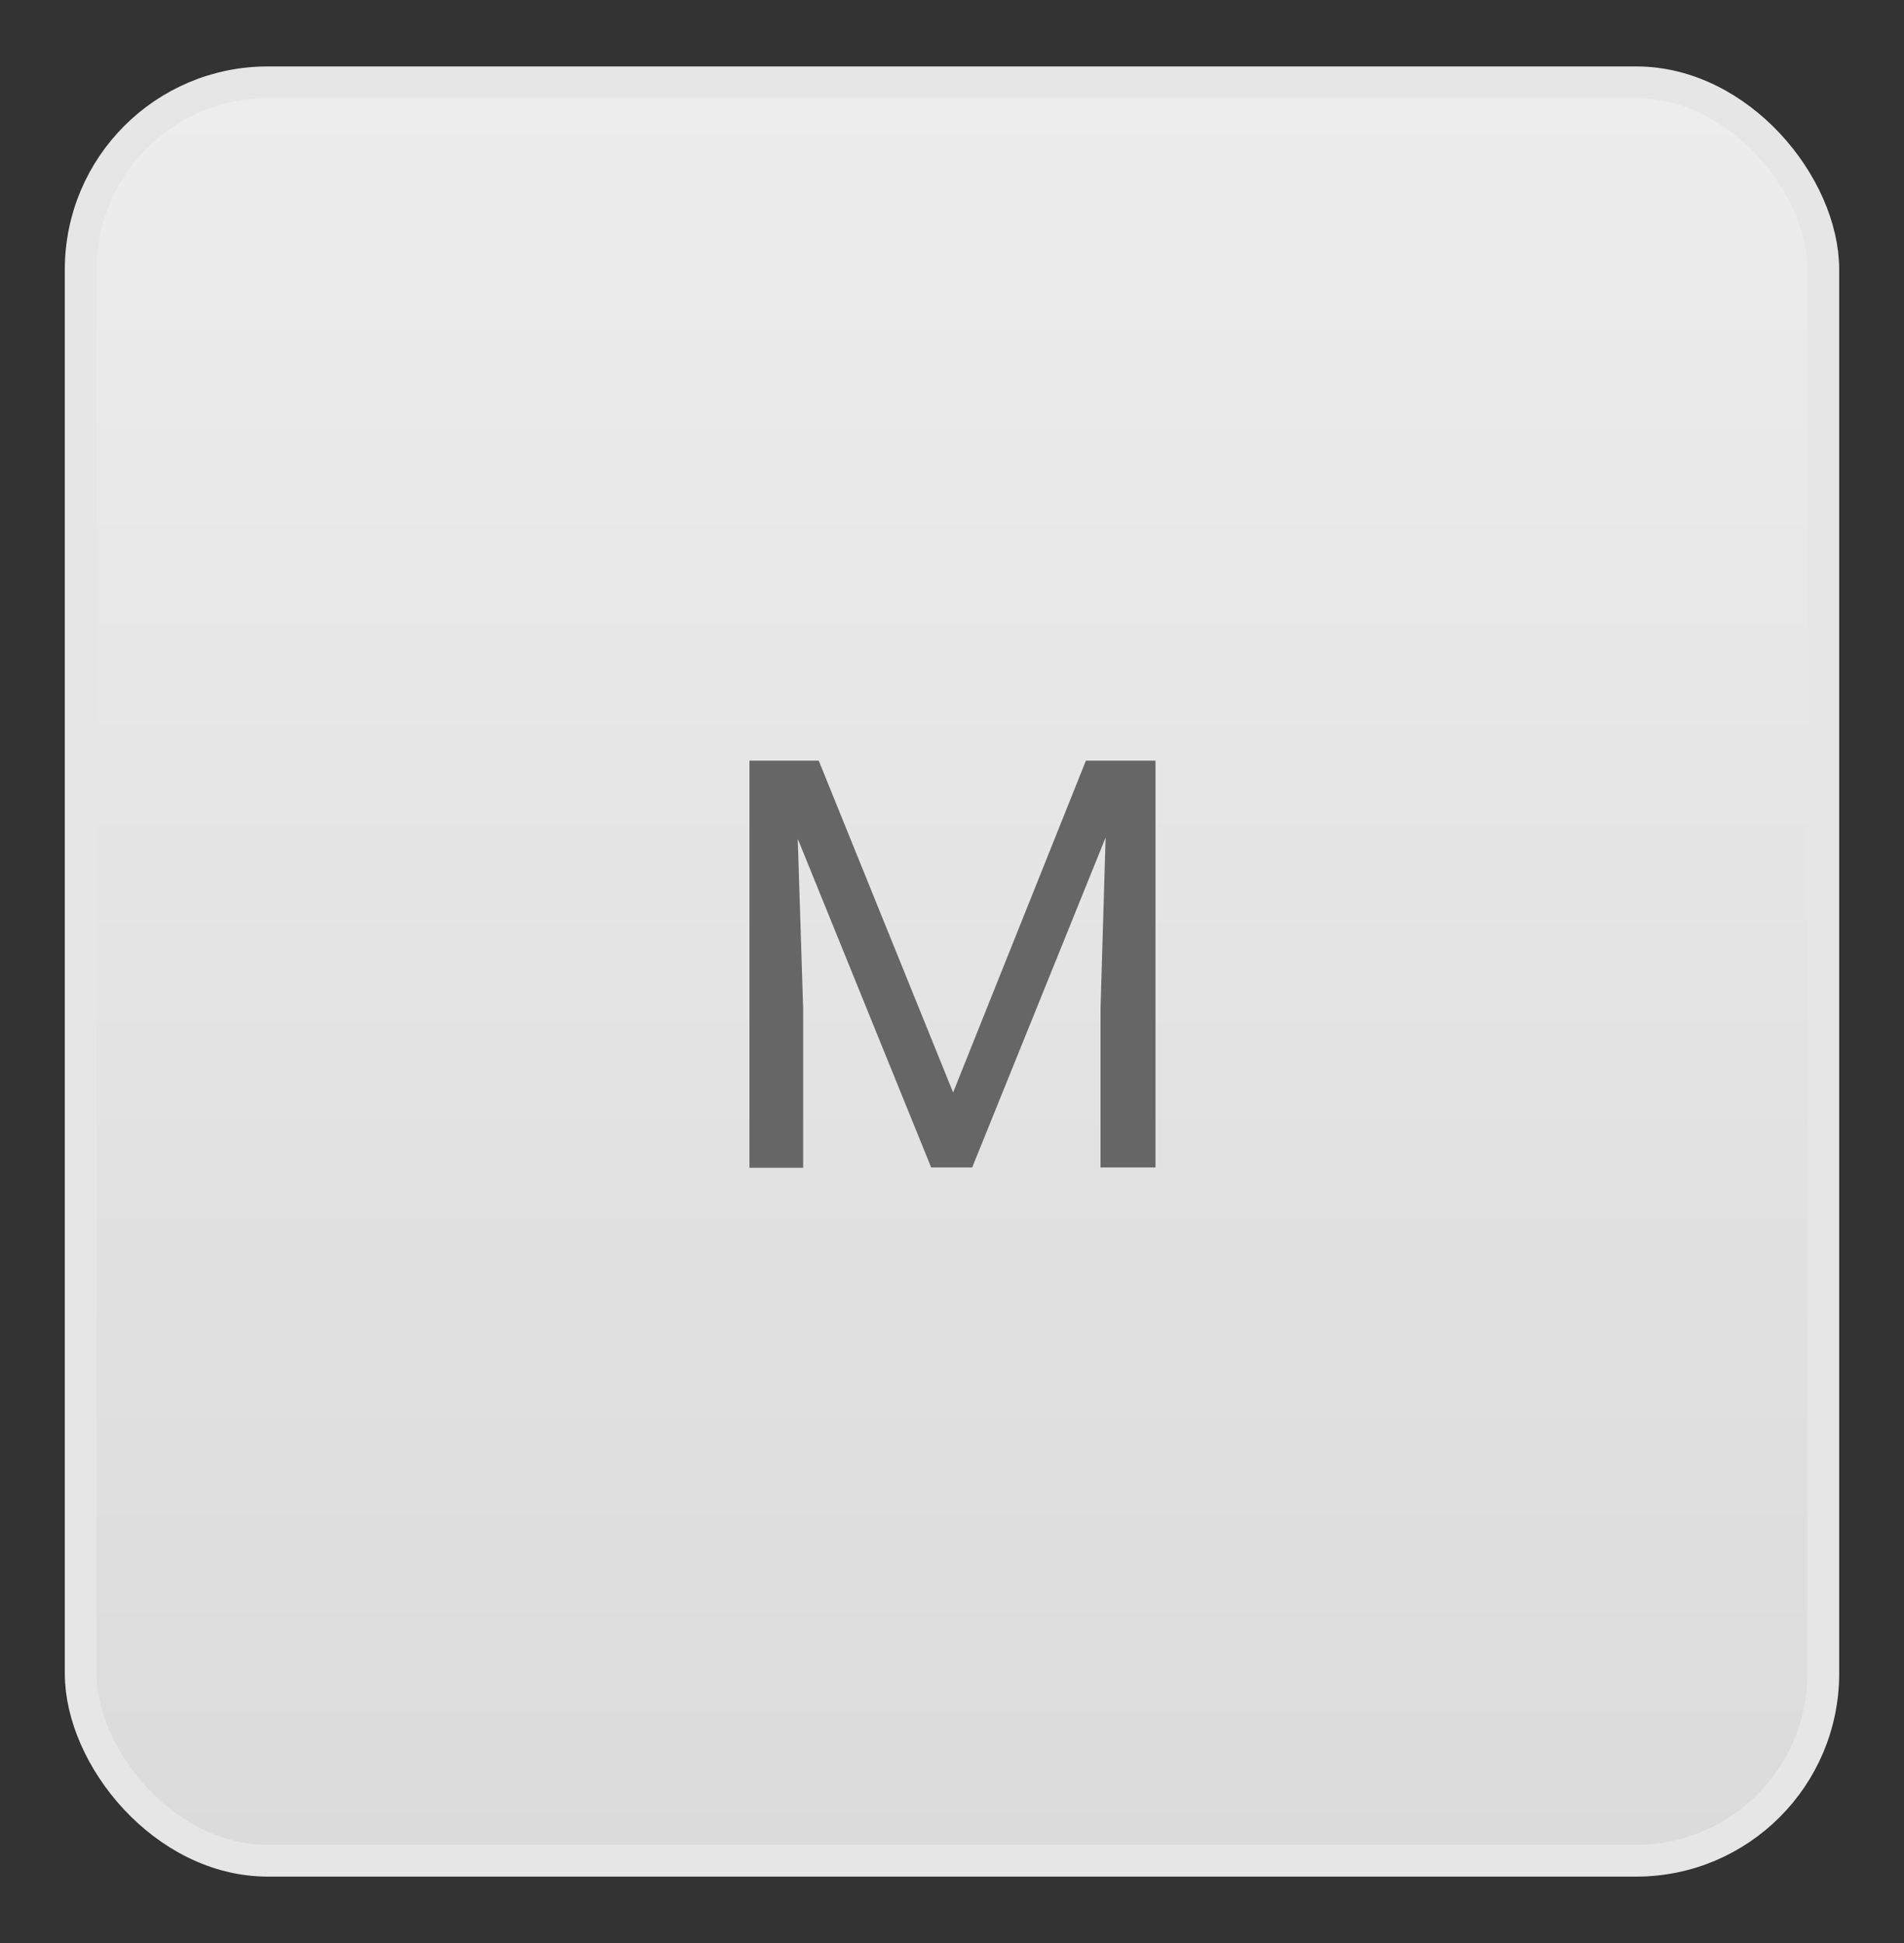 <svg id="Layer_1" data-name="Layer 1" xmlns="http://www.w3.org/2000/svg" xmlns:xlink="http://www.w3.org/1999/xlink" viewBox="0 0 59.93 61.14"><rect x="0" y="0" width="59.93" height="61.14" fill="#333333" stroke="none"/><defs><style>.cls-1{stroke:#e6e6e6;stroke-miterlimit:10;fill:url(#linear-gradient);}.cls-2{fill:#666;}</style><linearGradient id="linear-gradient" x1="29.96" y1="58.55" x2="29.96" y2="2.59" gradientUnits="userSpaceOnUse"><stop offset="0" stop-color="#dbdbdb"/><stop offset="1" stop-color="#ededed"/></linearGradient></defs><rect class="cls-1" x="2.54" y="2.59" width="54.85" height="55.95" rx="5.89"/><path class="cls-2" d="M25.77,23.93,30,34.37l4.18-10.44h2.19v12.8H34.64v-5l.16-5.38L30.6,36.73H29.31l-4.2-10.34.17,5.35v5H23.59V23.93Z"/></svg>